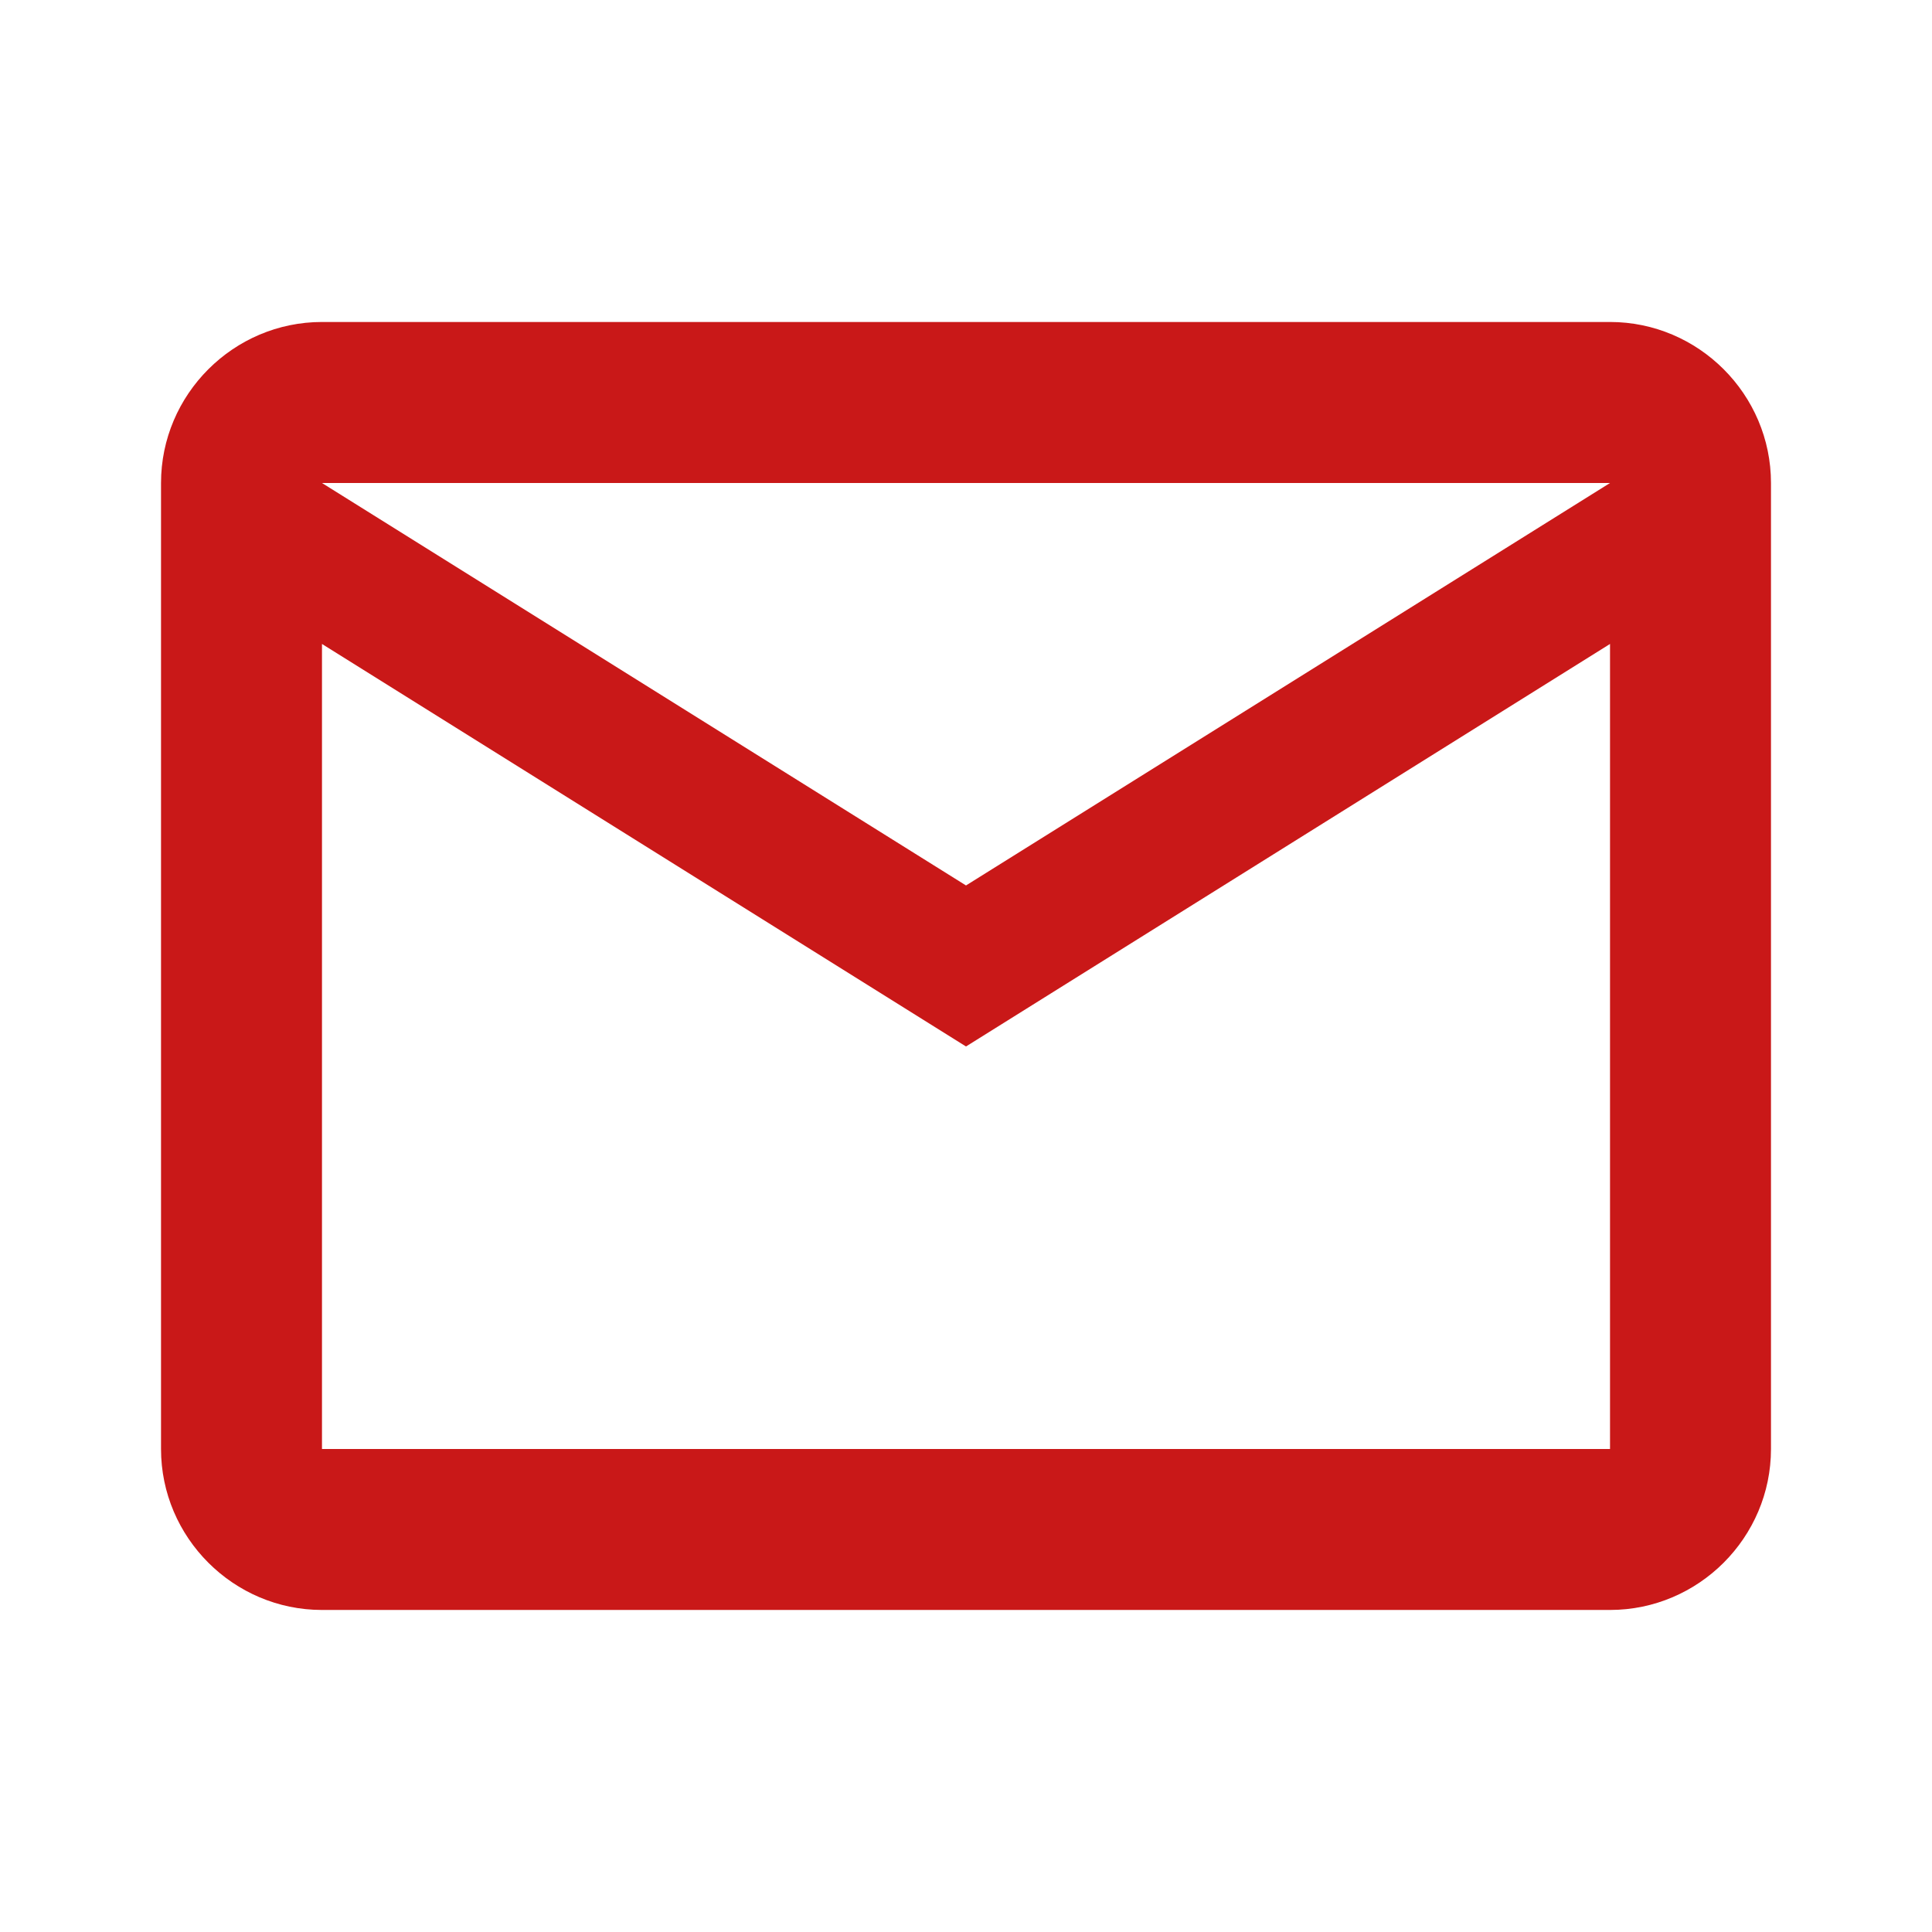 <svg width="32" height="32" viewBox="0 0 32 32" fill="none" xmlns="http://www.w3.org/2000/svg">
<g clip-path="url(#clip0_470_6795)">
<path d="M29.333 8C29.333 6.533 28.133 5.333 26.667 5.333H5.333C3.867 5.333 2.667 6.533 2.667 8V24C2.667 25.466 3.867 26.666 5.333 26.666H26.667C28.133 26.666 29.333 25.466 29.333 24V8ZM26.667 8L16 14.666L5.333 8H26.667ZM26.667 24H5.333V10.666L16 17.333L26.667 10.666V24Z" fill="#C91818"/>
</g>
<defs>
<clipPath id="clip0_470_6795">
<rect width="32" height="32" fill="white"/>
</clipPath>
</defs>
</svg>
